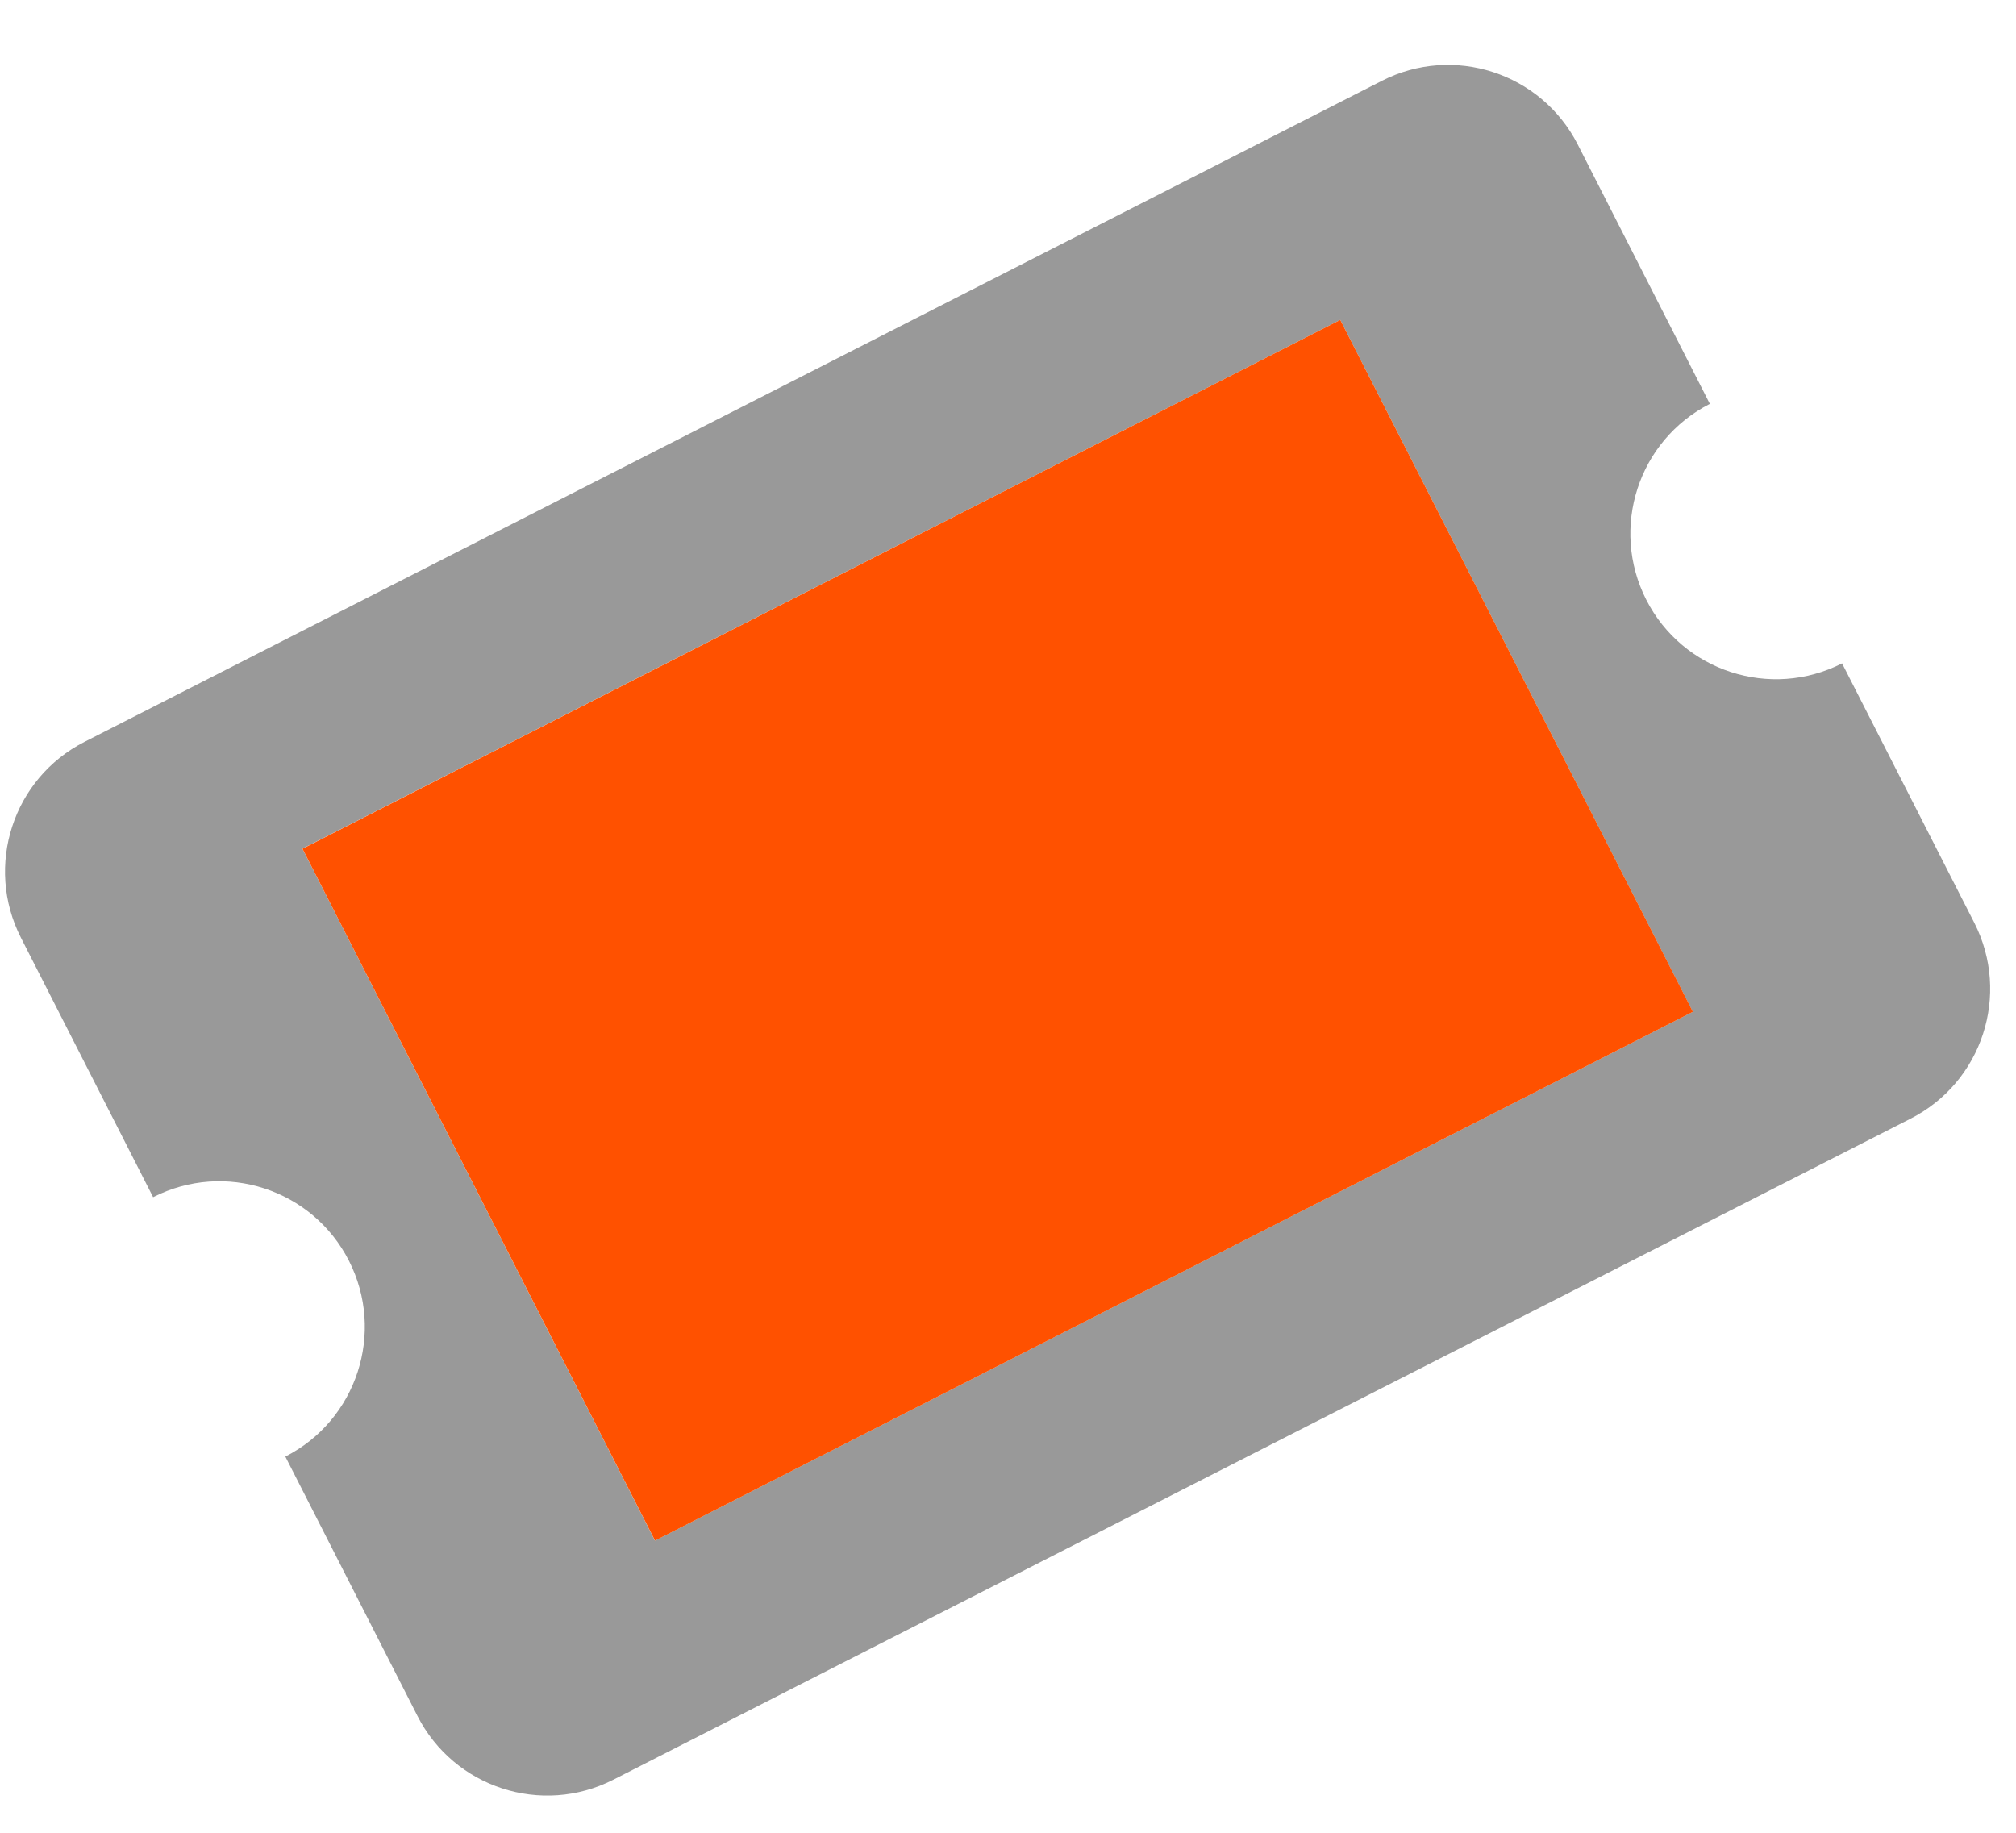 <svg width="22" height="20" viewBox="0 0 22 20" fill="none" xmlns="http://www.w3.org/2000/svg">
<path d="M18.659 4.407L17.217 1.576C16.818 0.794 15.861 0.483 15.08 0.882L0.923 8.095C0.141 8.493 -0.17 9.45 0.228 10.232L1.671 13.064C2.453 12.665 3.41 12.976 3.808 13.758C4.206 14.54 3.895 15.497 3.114 15.895L4.556 18.726C4.955 19.508 5.911 19.819 6.693 19.421L20.85 12.207C21.632 11.809 21.943 10.852 21.545 10.07L20.102 7.239C19.32 7.637 18.363 7.326 17.965 6.545C17.567 5.763 17.877 4.806 18.659 4.407ZM18.473 11.041L7.147 16.812L3.3 9.261L14.626 3.491L18.473 11.041Z" fill="black" fill-opacity="0.4"/>
<path d="M14.626 3.491L18.474 11.041L7.148 16.812L3.301 9.262L14.626 3.491Z" fill="#FF5100"/>
</svg>
